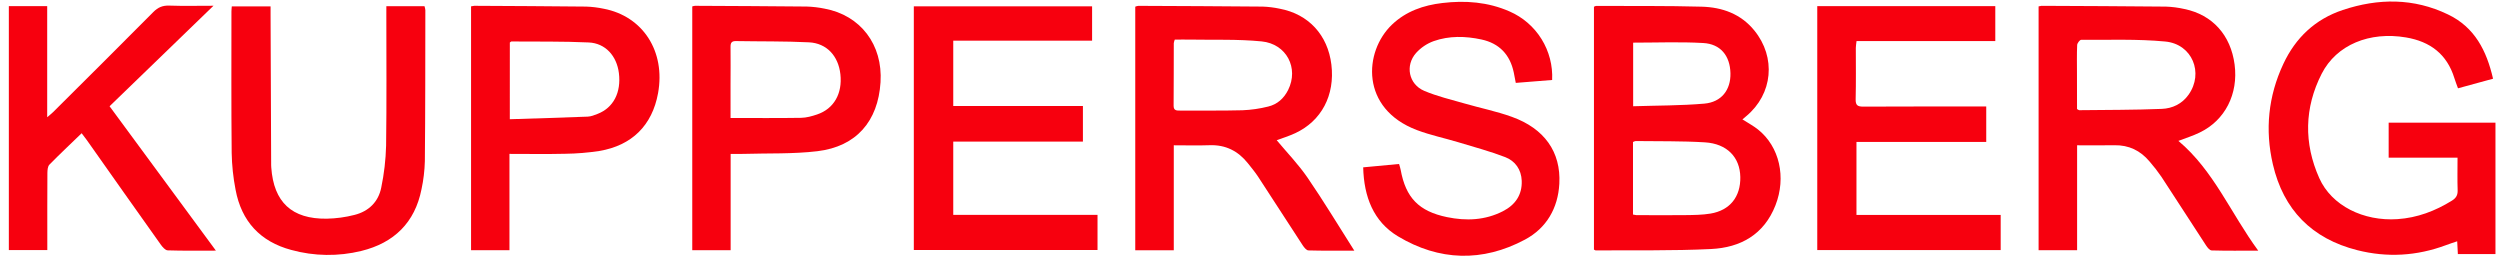 <?xml version="1.0" encoding="UTF-8"?> <svg xmlns="http://www.w3.org/2000/svg" width="222" height="23" viewBox="0 0 222 23" fill="none"> <path d="M154.728 10.603C155.229 10.924 155.698 11.171 156.105 11.495C158.025 13.021 158.633 15.752 157.662 18.229C156.642 20.837 154.553 21.985 151.947 22.113C148.537 22.281 145.115 22.208 141.699 22.237C141.661 22.237 141.623 22.202 141.543 22.164V0.601C141.598 0.565 141.66 0.54 141.725 0.527C144.855 0.54 147.986 0.507 151.115 0.593C152.931 0.644 154.583 1.228 155.785 2.707C157.731 5.098 157.428 8.346 155.074 10.309L154.728 10.603ZM145.01 19.052C145.101 19.075 145.194 19.092 145.288 19.102C146.744 19.107 148.199 19.122 149.654 19.102C150.401 19.094 151.159 19.088 151.893 18.966C153.623 18.678 154.574 17.466 154.54 15.717C154.506 13.967 153.369 12.762 151.395 12.64C149.352 12.515 147.298 12.553 145.248 12.525C145.164 12.54 145.084 12.569 145.01 12.611V19.052ZM145.024 3.787V9.435C147.166 9.366 149.261 9.382 151.336 9.203C152.873 9.071 153.699 7.977 153.664 6.499C153.627 4.954 152.786 3.898 151.232 3.819C149.193 3.703 147.145 3.787 145.024 3.787H145.024Z" fill="#F7000E"></path> <path d="M221.383 6.99L218.27 7.841C218.151 7.51 218.037 7.226 217.947 6.934C217.291 4.81 215.801 3.687 213.653 3.324C210.434 2.779 207.485 3.96 206.162 6.554C204.625 9.569 204.57 12.728 205.949 15.813C207.046 18.269 209.877 19.662 212.9 19.459C214.659 19.341 216.248 18.735 217.733 17.816C218.086 17.596 218.252 17.342 218.239 16.907C218.206 15.964 218.229 15.02 218.229 14.003H212.113V10.89H221.597V22.564H218.258C218.24 22.212 218.222 21.872 218.199 21.426C217.835 21.55 217.512 21.652 217.196 21.772C214.617 22.732 211.983 22.889 209.323 22.215C205.291 21.194 202.766 18.629 201.83 14.588C201.122 11.532 201.418 8.545 202.758 5.681C203.849 3.346 205.591 1.703 208.04 0.887C211.192 -0.162 214.337 -0.183 217.379 1.282C219.756 2.416 220.812 4.505 221.383 6.99Z" fill="#F7000E"></path> <path d="M113.371 12.451C114.282 13.544 115.295 14.589 116.107 15.772C117.534 17.852 118.838 20.015 120.263 22.258C118.818 22.258 117.504 22.274 116.191 22.237C116.018 22.237 115.81 21.977 115.689 21.797C114.362 19.77 113.054 17.732 111.727 15.703C111.45 15.28 111.122 14.888 110.808 14.492C109.943 13.41 108.835 12.845 107.417 12.895C106.386 12.932 105.353 12.902 104.232 12.902V22.221H100.811V0.593C100.898 0.555 100.99 0.531 101.084 0.52C104.768 0.536 108.451 0.551 112.135 0.586C112.643 0.605 113.147 0.668 113.643 0.774C116.202 1.257 117.908 3.109 118.227 5.737C118.555 8.448 117.353 10.744 115.006 11.831C114.436 12.094 113.829 12.28 113.371 12.451ZM104.319 3.518C104.279 3.62 104.25 3.727 104.232 3.836C104.225 5.686 104.232 7.536 104.217 9.387C104.217 9.819 104.469 9.819 104.779 9.819C106.632 9.811 108.485 9.84 110.337 9.791C111.106 9.76 111.871 9.65 112.618 9.461C113.426 9.267 114.014 8.736 114.389 7.984C115.348 6.057 114.256 3.895 112.029 3.676C109.909 3.467 107.759 3.555 105.622 3.515C105.191 3.506 104.755 3.518 104.319 3.518Z" fill="#F7000E"></path> <path d="M193.441 12.511C196.585 15.151 198.086 18.932 200.532 22.259C199.019 22.259 197.706 22.276 196.394 22.238C196.221 22.233 196.017 21.979 195.896 21.791C194.569 19.764 193.264 17.726 191.934 15.699C191.61 15.226 191.258 14.773 190.881 14.341C190.069 13.374 189.041 12.871 187.757 12.897C186.681 12.919 185.605 12.902 184.447 12.902V22.218H181.027V0.567C181.114 0.542 181.202 0.526 181.291 0.518C184.974 0.536 188.657 0.548 192.34 0.587C192.892 0.606 193.44 0.678 193.978 0.801C196.467 1.311 198.09 3.119 198.433 5.73C198.776 8.342 197.589 10.684 195.334 11.768C194.732 12.064 194.082 12.264 193.441 12.511ZM184.44 9.682C184.556 9.746 184.594 9.786 184.632 9.785C187.077 9.757 189.524 9.767 191.967 9.669C192.904 9.632 193.766 9.229 194.347 8.408C195.711 6.483 194.678 3.912 192.272 3.687C189.8 3.452 187.297 3.552 184.807 3.536C184.684 3.536 184.461 3.831 184.452 3.996C184.415 4.833 184.435 5.671 184.435 6.504L184.44 9.682Z" fill="#F7000E"></path> <path d="M81.147 22.202V0.564H96.978V3.613H84.649V9.414H96.163V12.575H84.649V19.081H97.46V22.201L81.147 22.202Z" fill="#F7000E"></path> <path d="M161.373 0.547H177.182V3.644H164.861C164.835 3.882 164.798 4.069 164.797 4.256C164.797 5.776 164.819 7.297 164.782 8.817C164.768 9.369 164.977 9.47 165.474 9.468C168.827 9.45 172.181 9.458 175.534 9.457H176.378V12.603H164.854V19.089H177.661V22.208H161.373V0.547Z" fill="#F7000E"></path> <path d="M137.83 7.102L134.601 7.361C134.537 7.024 134.486 6.727 134.422 6.433C134.087 4.851 133.138 3.848 131.553 3.506C130.132 3.2 128.687 3.166 127.307 3.653C126.711 3.87 126.177 4.229 125.751 4.699C124.756 5.816 125.093 7.483 126.468 8.066C127.616 8.554 128.851 8.844 130.055 9.19C131.452 9.595 132.888 9.882 134.253 10.375C137.146 11.413 138.62 13.5 138.469 16.311C138.352 18.491 137.326 20.257 135.42 21.276C131.646 23.294 127.789 23.178 124.141 20.986C121.961 19.678 121.115 17.47 121.051 14.86L124.237 14.561C124.293 14.761 124.351 14.921 124.38 15.085C124.831 17.56 125.996 18.762 128.491 19.28C130.198 19.634 131.876 19.565 133.458 18.757C134.55 18.199 135.175 17.312 135.129 16.055C135.092 15.055 134.554 14.294 133.659 13.951C132.306 13.433 130.899 13.054 129.508 12.634C128.285 12.265 127.023 12.004 125.831 11.554C120.784 9.652 121.099 4.586 123.604 2.191C124.853 0.996 126.416 0.461 128.086 0.267C130.127 0.024 132.139 0.176 134.052 1.017C135.225 1.528 136.215 2.384 136.889 3.471C137.564 4.558 137.892 5.824 137.83 7.102Z" fill="#F7000E"></path> <path d="M0.785 0.546H4.191V10.41C4.441 10.195 4.587 10.084 4.715 9.956C7.682 7.001 10.657 4.054 13.604 1.079C14.031 0.646 14.452 0.473 15.049 0.498C16.281 0.542 17.515 0.511 18.957 0.511L9.73 9.435L19.172 22.256C17.646 22.256 16.266 22.278 14.888 22.232C14.677 22.224 14.429 21.936 14.277 21.722C12.082 18.635 9.894 15.542 7.713 12.444C7.576 12.251 7.429 12.067 7.251 11.831C6.268 12.782 5.307 13.682 4.386 14.622C4.235 14.778 4.213 15.104 4.209 15.352C4.195 17.378 4.201 19.404 4.201 21.431V22.204H0.785V0.546Z" fill="#F7000E"></path> <path d="M34.308 0.553H37.696C37.734 0.665 37.759 0.781 37.771 0.899C37.764 5.37 37.771 9.842 37.727 14.314C37.705 15.15 37.606 15.983 37.43 16.801C36.843 19.774 34.985 21.57 32.091 22.282C30.044 22.784 27.902 22.755 25.869 22.196C23.102 21.455 21.443 19.649 20.919 16.85C20.708 15.77 20.593 14.673 20.573 13.572C20.531 9.387 20.552 5.202 20.552 1.016C20.552 0.886 20.569 0.757 20.583 0.57H24.027C24.027 0.821 24.027 1.076 24.027 1.331C24.044 5.78 24.061 10.23 24.079 14.678C24.079 14.745 24.079 14.811 24.089 14.877C24.306 17.95 25.912 19.46 29.011 19.419C29.847 19.404 30.678 19.291 31.488 19.082C32.739 18.765 33.603 17.927 33.854 16.66C34.109 15.434 34.254 14.188 34.286 12.936C34.34 9.06 34.307 5.183 34.307 1.305L34.308 0.553Z" fill="#F7000E"></path> <path d="M64.881 13.667V22.217H61.473V0.571C61.553 0.543 61.635 0.525 61.719 0.516C65.026 0.533 68.334 0.546 71.64 0.581C72.169 0.598 72.696 0.66 73.214 0.766C76.414 1.354 78.403 3.966 78.191 7.305C77.973 10.773 76.037 13.012 72.591 13.426C70.412 13.686 68.193 13.599 65.991 13.666C65.643 13.676 65.298 13.667 64.881 13.667ZM64.876 10.477C67.043 10.477 69.091 10.495 71.14 10.463C71.615 10.455 72.101 10.318 72.557 10.164C74.05 9.66 74.817 8.313 74.627 6.594C74.448 4.973 73.417 3.835 71.832 3.758C69.677 3.652 67.513 3.687 65.353 3.647C64.964 3.64 64.868 3.807 64.872 4.166C64.887 5.267 64.872 6.368 64.872 7.469C64.872 8.452 64.873 9.438 64.873 10.477H64.876Z" fill="#F7000E"></path> <path d="M45.24 13.666V22.219H41.83V0.563C41.923 0.54 42.017 0.524 42.112 0.516C45.42 0.534 48.729 0.548 52.038 0.585C52.567 0.602 53.093 0.666 53.611 0.776C57.102 1.444 59.11 4.574 58.435 8.277C57.916 11.126 56.121 12.923 53.213 13.407C52.211 13.56 51.2 13.643 50.186 13.655C48.577 13.694 46.968 13.666 45.24 13.666ZM45.271 10.587C47.621 10.513 49.903 10.448 52.189 10.357C52.487 10.345 52.794 10.221 53.076 10.109C54.474 9.565 55.174 8.207 54.958 6.489C54.765 4.961 53.761 3.837 52.277 3.77C49.991 3.665 47.694 3.701 45.408 3.683C45.374 3.683 45.338 3.731 45.273 3.777L45.271 10.587Z" fill="#F7000E"></path> </svg> 